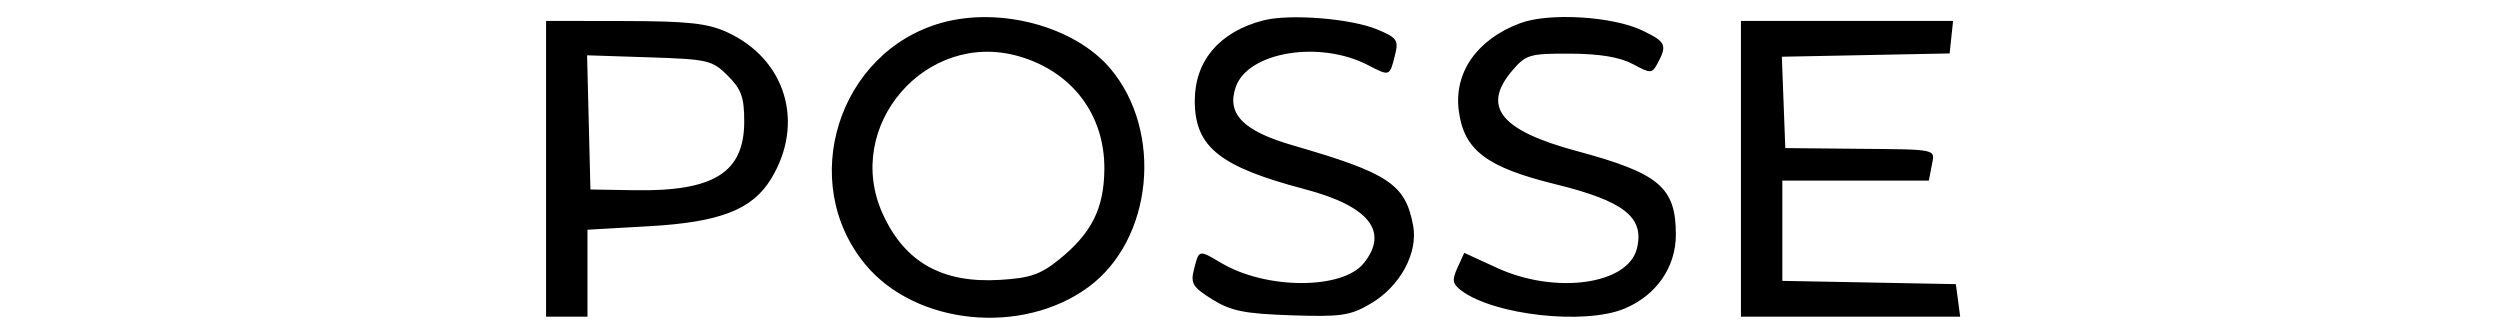 <svg viewBox="0 0 133 17" fill="none" xmlns="http://www.w3.org/2000/svg">
  <path
    fill-rule="evenodd"
    clip-rule="evenodd"
    d="M50.078 1.218C44.587 2.766 42.41 9.694 46.039 14.073C48.711 17.297 54.375 17.868 57.907 15.27C61.325 12.757 61.902 7.013 59.074 3.652C57.19 1.414 53.207 0.336 50.078 1.218ZM67.215 1.084C64.886 1.681 63.562 3.232 63.562 5.361C63.562 7.814 64.873 8.868 69.413 10.064C72.84 10.967 73.913 12.319 72.545 14.009C71.409 15.412 67.371 15.407 64.986 13.999C63.753 13.271 63.788 13.263 63.511 14.368C63.332 15.08 63.468 15.293 64.502 15.932C65.495 16.547 66.21 16.69 68.695 16.774C71.357 16.863 71.828 16.794 72.922 16.152C74.489 15.233 75.452 13.457 75.178 11.995C74.766 9.799 73.88 9.209 68.782 7.734C66.132 6.967 65.245 6.061 65.742 4.628C66.388 2.762 70.197 2.13 72.771 3.461C73.944 4.068 73.928 4.074 74.217 2.92C74.413 2.14 74.319 2.005 73.275 1.569C71.879 0.985 68.616 0.724 67.215 1.084ZM80.875 1.233C78.571 2.094 77.335 3.864 77.609 5.908C77.888 7.993 79.084 8.899 82.74 9.798C86.413 10.701 87.501 11.561 87.081 13.232C86.602 15.141 82.75 15.674 79.657 14.258L77.898 13.452L77.538 14.242C77.237 14.902 77.271 15.102 77.739 15.455C79.477 16.766 84.311 17.302 86.427 16.417C88.116 15.712 89.156 14.214 89.156 12.487C89.156 9.962 88.274 9.217 83.883 8.035C79.805 6.938 78.802 5.67 80.476 3.726C81.182 2.905 81.399 2.844 83.544 2.854C85.107 2.862 86.178 3.04 86.863 3.407C87.834 3.927 87.886 3.925 88.2 3.338C88.703 2.397 88.615 2.215 87.366 1.619C85.781 0.864 82.401 0.663 80.875 1.233ZM29.051 8.979V16.847H30.152H31.254V14.534V12.221L34.533 12.035C38.302 11.822 40.022 11.155 41.02 9.518C42.836 6.542 41.807 3.132 38.662 1.704C37.636 1.238 36.583 1.125 33.22 1.119L29.051 1.112V8.979ZM92.618 8.979V16.847H98.45H104.282L104.167 15.981L104.051 15.116L99.436 15.029L94.82 14.942V12.275V9.609H98.717H102.614L102.765 8.822C102.941 7.899 103.202 7.956 98.597 7.913L94.978 7.878L94.886 5.448L94.794 3.018L99.257 2.931L103.72 2.843L103.812 1.978L103.904 1.112H98.261H92.618V8.979ZM54.196 2.992C57.043 3.808 58.784 6.113 58.752 9.021C58.729 11.106 58.072 12.408 56.338 13.81C55.355 14.604 54.803 14.794 53.191 14.89C50.122 15.075 48.13 13.951 46.959 11.373C44.841 6.709 49.27 1.579 54.196 2.992ZM38.721 4.03C39.439 4.749 39.593 5.178 39.593 6.462C39.593 9.18 37.981 10.19 33.754 10.12L31.411 10.081L31.322 6.512L31.233 2.942L34.541 3.05C37.669 3.152 37.897 3.205 38.721 4.03Z"
    fill="currentcolor"
  />
</svg>
